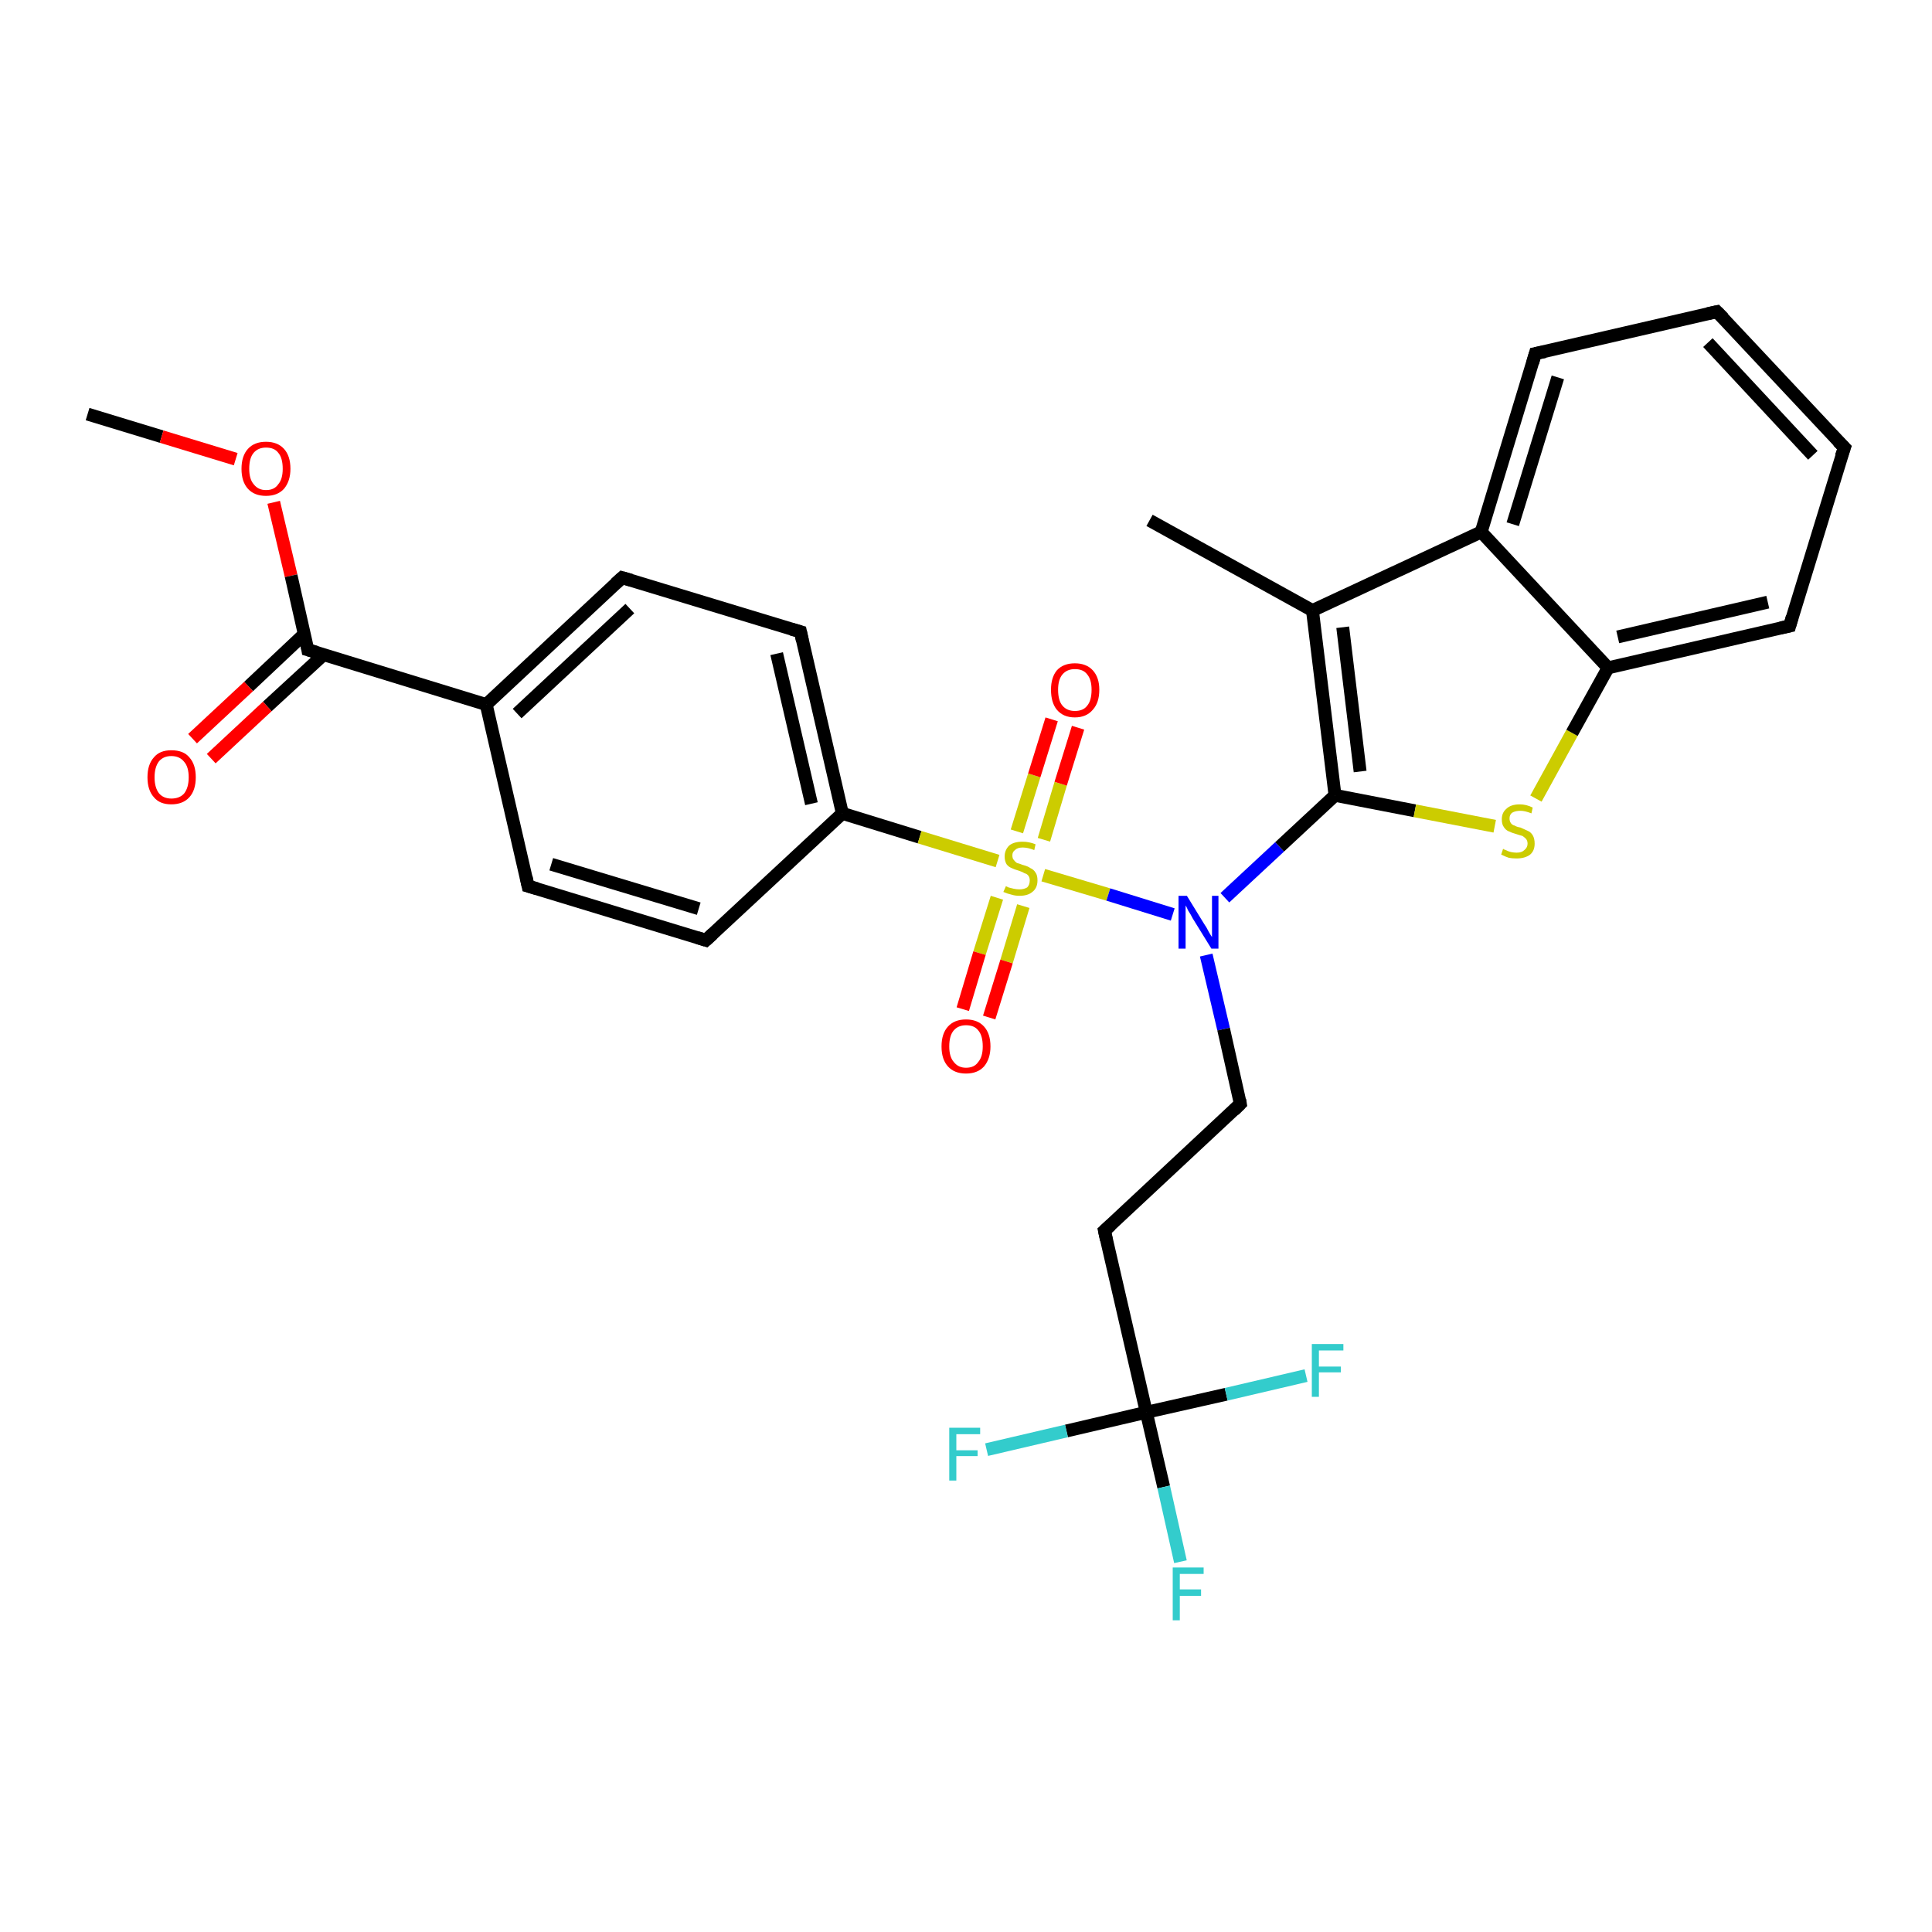 <?xml version='1.0' encoding='iso-8859-1'?>
<svg version='1.1' baseProfile='full'
              xmlns='http://www.w3.org/2000/svg'
                      xmlns:rdkit='http://www.rdkit.org/xml'
                      xmlns:xlink='http://www.w3.org/1999/xlink'
                  xml:space='preserve'
width='300px' height='300px' viewBox='0 0 300 300'>
<!-- END OF HEADER -->
<rect style='opacity:1.0;fill:#FFFFFF;stroke:none' width='300.0' height='300.0' x='0.0' y='0.0'> </rect>
<path class='bond-0 atom-0 atom-1' d='M 13.6,64.3 L 25.1,67.8' style='fill:none;fill-rule:evenodd;stroke:#000000;stroke-width:2.0px;stroke-linecap:butt;stroke-linejoin:miter;stroke-opacity:1' />
<path class='bond-0 atom-0 atom-1' d='M 25.1,67.8 L 36.6,71.3' style='fill:none;fill-rule:evenodd;stroke:#FF0000;stroke-width:2.0px;stroke-linecap:butt;stroke-linejoin:miter;stroke-opacity:1' />
<path class='bond-1 atom-1 atom-2' d='M 42.5,78.0 L 45.2,89.4' style='fill:none;fill-rule:evenodd;stroke:#FF0000;stroke-width:2.0px;stroke-linecap:butt;stroke-linejoin:miter;stroke-opacity:1' />
<path class='bond-1 atom-1 atom-2' d='M 45.2,89.4 L 47.8,100.9' style='fill:none;fill-rule:evenodd;stroke:#000000;stroke-width:2.0px;stroke-linecap:butt;stroke-linejoin:miter;stroke-opacity:1' />
<path class='bond-2 atom-2 atom-3' d='M 47.2,98.5 L 38.6,106.6' style='fill:none;fill-rule:evenodd;stroke:#000000;stroke-width:2.0px;stroke-linecap:butt;stroke-linejoin:miter;stroke-opacity:1' />
<path class='bond-2 atom-2 atom-3' d='M 38.6,106.6 L 29.9,114.7' style='fill:none;fill-rule:evenodd;stroke:#FF0000;stroke-width:2.0px;stroke-linecap:butt;stroke-linejoin:miter;stroke-opacity:1' />
<path class='bond-2 atom-2 atom-3' d='M 50.2,101.7 L 41.5,109.7' style='fill:none;fill-rule:evenodd;stroke:#000000;stroke-width:2.0px;stroke-linecap:butt;stroke-linejoin:miter;stroke-opacity:1' />
<path class='bond-2 atom-2 atom-3' d='M 41.5,109.7 L 32.8,117.8' style='fill:none;fill-rule:evenodd;stroke:#FF0000;stroke-width:2.0px;stroke-linecap:butt;stroke-linejoin:miter;stroke-opacity:1' />
<path class='bond-3 atom-2 atom-4' d='M 47.8,100.9 L 75.5,109.4' style='fill:none;fill-rule:evenodd;stroke:#000000;stroke-width:2.0px;stroke-linecap:butt;stroke-linejoin:miter;stroke-opacity:1' />
<path class='bond-4 atom-4 atom-5' d='M 75.5,109.4 L 96.6,89.7' style='fill:none;fill-rule:evenodd;stroke:#000000;stroke-width:2.0px;stroke-linecap:butt;stroke-linejoin:miter;stroke-opacity:1' />
<path class='bond-4 atom-4 atom-5' d='M 80.3,110.8 L 97.8,94.5' style='fill:none;fill-rule:evenodd;stroke:#000000;stroke-width:2.0px;stroke-linecap:butt;stroke-linejoin:miter;stroke-opacity:1' />
<path class='bond-5 atom-5 atom-6' d='M 96.6,89.7 L 124.3,98.1' style='fill:none;fill-rule:evenodd;stroke:#000000;stroke-width:2.0px;stroke-linecap:butt;stroke-linejoin:miter;stroke-opacity:1' />
<path class='bond-6 atom-6 atom-7' d='M 124.3,98.1 L 130.8,126.3' style='fill:none;fill-rule:evenodd;stroke:#000000;stroke-width:2.0px;stroke-linecap:butt;stroke-linejoin:miter;stroke-opacity:1' />
<path class='bond-6 atom-6 atom-7' d='M 120.6,101.5 L 126.0,124.8' style='fill:none;fill-rule:evenodd;stroke:#000000;stroke-width:2.0px;stroke-linecap:butt;stroke-linejoin:miter;stroke-opacity:1' />
<path class='bond-7 atom-7 atom-8' d='M 130.8,126.3 L 109.6,146.0' style='fill:none;fill-rule:evenodd;stroke:#000000;stroke-width:2.0px;stroke-linecap:butt;stroke-linejoin:miter;stroke-opacity:1' />
<path class='bond-8 atom-8 atom-9' d='M 109.6,146.0 L 82.0,137.6' style='fill:none;fill-rule:evenodd;stroke:#000000;stroke-width:2.0px;stroke-linecap:butt;stroke-linejoin:miter;stroke-opacity:1' />
<path class='bond-8 atom-8 atom-9' d='M 108.5,141.1 L 85.6,134.2' style='fill:none;fill-rule:evenodd;stroke:#000000;stroke-width:2.0px;stroke-linecap:butt;stroke-linejoin:miter;stroke-opacity:1' />
<path class='bond-9 atom-7 atom-10' d='M 130.8,126.3 L 142.8,130.0' style='fill:none;fill-rule:evenodd;stroke:#000000;stroke-width:2.0px;stroke-linecap:butt;stroke-linejoin:miter;stroke-opacity:1' />
<path class='bond-9 atom-7 atom-10' d='M 142.8,130.0 L 154.9,133.7' style='fill:none;fill-rule:evenodd;stroke:#CCCC00;stroke-width:2.0px;stroke-linecap:butt;stroke-linejoin:miter;stroke-opacity:1' />
<path class='bond-10 atom-10 atom-11' d='M 162.1,130.4 L 164.7,121.7' style='fill:none;fill-rule:evenodd;stroke:#CCCC00;stroke-width:2.0px;stroke-linecap:butt;stroke-linejoin:miter;stroke-opacity:1' />
<path class='bond-10 atom-10 atom-11' d='M 164.7,121.7 L 167.4,113.0' style='fill:none;fill-rule:evenodd;stroke:#FF0000;stroke-width:2.0px;stroke-linecap:butt;stroke-linejoin:miter;stroke-opacity:1' />
<path class='bond-10 atom-10 atom-11' d='M 157.9,129.1 L 160.6,120.4' style='fill:none;fill-rule:evenodd;stroke:#CCCC00;stroke-width:2.0px;stroke-linecap:butt;stroke-linejoin:miter;stroke-opacity:1' />
<path class='bond-10 atom-10 atom-11' d='M 160.6,120.4 L 163.3,111.7' style='fill:none;fill-rule:evenodd;stroke:#FF0000;stroke-width:2.0px;stroke-linecap:butt;stroke-linejoin:miter;stroke-opacity:1' />
<path class='bond-11 atom-10 atom-12' d='M 154.8,139.4 L 152.1,148.0' style='fill:none;fill-rule:evenodd;stroke:#CCCC00;stroke-width:2.0px;stroke-linecap:butt;stroke-linejoin:miter;stroke-opacity:1' />
<path class='bond-11 atom-10 atom-12' d='M 152.1,148.0 L 149.5,156.7' style='fill:none;fill-rule:evenodd;stroke:#FF0000;stroke-width:2.0px;stroke-linecap:butt;stroke-linejoin:miter;stroke-opacity:1' />
<path class='bond-11 atom-10 atom-12' d='M 158.9,140.7 L 156.3,149.3' style='fill:none;fill-rule:evenodd;stroke:#CCCC00;stroke-width:2.0px;stroke-linecap:butt;stroke-linejoin:miter;stroke-opacity:1' />
<path class='bond-11 atom-10 atom-12' d='M 156.3,149.3 L 153.6,158.0' style='fill:none;fill-rule:evenodd;stroke:#FF0000;stroke-width:2.0px;stroke-linecap:butt;stroke-linejoin:miter;stroke-opacity:1' />
<path class='bond-12 atom-10 atom-13' d='M 162.0,135.9 L 172.1,138.9' style='fill:none;fill-rule:evenodd;stroke:#CCCC00;stroke-width:2.0px;stroke-linecap:butt;stroke-linejoin:miter;stroke-opacity:1' />
<path class='bond-12 atom-10 atom-13' d='M 172.1,138.9 L 182.1,142.0' style='fill:none;fill-rule:evenodd;stroke:#0000FF;stroke-width:2.0px;stroke-linecap:butt;stroke-linejoin:miter;stroke-opacity:1' />
<path class='bond-13 atom-13 atom-14' d='M 187.3,148.3 L 190.0,159.8' style='fill:none;fill-rule:evenodd;stroke:#0000FF;stroke-width:2.0px;stroke-linecap:butt;stroke-linejoin:miter;stroke-opacity:1' />
<path class='bond-13 atom-13 atom-14' d='M 190.0,159.8 L 192.6,171.4' style='fill:none;fill-rule:evenodd;stroke:#000000;stroke-width:2.0px;stroke-linecap:butt;stroke-linejoin:miter;stroke-opacity:1' />
<path class='bond-14 atom-14 atom-15' d='M 192.6,171.4 L 171.5,191.1' style='fill:none;fill-rule:evenodd;stroke:#000000;stroke-width:2.0px;stroke-linecap:butt;stroke-linejoin:miter;stroke-opacity:1' />
<path class='bond-15 atom-15 atom-16' d='M 171.5,191.1 L 178.0,219.3' style='fill:none;fill-rule:evenodd;stroke:#000000;stroke-width:2.0px;stroke-linecap:butt;stroke-linejoin:miter;stroke-opacity:1' />
<path class='bond-16 atom-16 atom-17' d='M 178.0,219.3 L 180.7,230.9' style='fill:none;fill-rule:evenodd;stroke:#000000;stroke-width:2.0px;stroke-linecap:butt;stroke-linejoin:miter;stroke-opacity:1' />
<path class='bond-16 atom-16 atom-17' d='M 180.7,230.9 L 183.3,242.5' style='fill:none;fill-rule:evenodd;stroke:#33CCCC;stroke-width:2.0px;stroke-linecap:butt;stroke-linejoin:miter;stroke-opacity:1' />
<path class='bond-17 atom-16 atom-18' d='M 178.0,219.3 L 165.6,222.2' style='fill:none;fill-rule:evenodd;stroke:#000000;stroke-width:2.0px;stroke-linecap:butt;stroke-linejoin:miter;stroke-opacity:1' />
<path class='bond-17 atom-16 atom-18' d='M 165.6,222.2 L 153.2,225.1' style='fill:none;fill-rule:evenodd;stroke:#33CCCC;stroke-width:2.0px;stroke-linecap:butt;stroke-linejoin:miter;stroke-opacity:1' />
<path class='bond-18 atom-16 atom-19' d='M 178.0,219.3 L 190.4,216.5' style='fill:none;fill-rule:evenodd;stroke:#000000;stroke-width:2.0px;stroke-linecap:butt;stroke-linejoin:miter;stroke-opacity:1' />
<path class='bond-18 atom-16 atom-19' d='M 190.4,216.5 L 202.8,213.6' style='fill:none;fill-rule:evenodd;stroke:#33CCCC;stroke-width:2.0px;stroke-linecap:butt;stroke-linejoin:miter;stroke-opacity:1' />
<path class='bond-19 atom-13 atom-20' d='M 190.2,139.4 L 198.7,131.5' style='fill:none;fill-rule:evenodd;stroke:#0000FF;stroke-width:2.0px;stroke-linecap:butt;stroke-linejoin:miter;stroke-opacity:1' />
<path class='bond-19 atom-13 atom-20' d='M 198.7,131.5 L 207.3,123.5' style='fill:none;fill-rule:evenodd;stroke:#000000;stroke-width:2.0px;stroke-linecap:butt;stroke-linejoin:miter;stroke-opacity:1' />
<path class='bond-20 atom-20 atom-21' d='M 207.3,123.5 L 219.7,125.9' style='fill:none;fill-rule:evenodd;stroke:#000000;stroke-width:2.0px;stroke-linecap:butt;stroke-linejoin:miter;stroke-opacity:1' />
<path class='bond-20 atom-20 atom-21' d='M 219.7,125.9 L 232.1,128.3' style='fill:none;fill-rule:evenodd;stroke:#CCCC00;stroke-width:2.0px;stroke-linecap:butt;stroke-linejoin:miter;stroke-opacity:1' />
<path class='bond-21 atom-21 atom-22' d='M 238.5,124.0 L 244.1,113.8' style='fill:none;fill-rule:evenodd;stroke:#CCCC00;stroke-width:2.0px;stroke-linecap:butt;stroke-linejoin:miter;stroke-opacity:1' />
<path class='bond-21 atom-21 atom-22' d='M 244.1,113.8 L 249.7,103.7' style='fill:none;fill-rule:evenodd;stroke:#000000;stroke-width:2.0px;stroke-linecap:butt;stroke-linejoin:miter;stroke-opacity:1' />
<path class='bond-22 atom-22 atom-23' d='M 249.7,103.7 L 277.9,97.2' style='fill:none;fill-rule:evenodd;stroke:#000000;stroke-width:2.0px;stroke-linecap:butt;stroke-linejoin:miter;stroke-opacity:1' />
<path class='bond-22 atom-22 atom-23' d='M 251.2,98.9 L 274.5,93.5' style='fill:none;fill-rule:evenodd;stroke:#000000;stroke-width:2.0px;stroke-linecap:butt;stroke-linejoin:miter;stroke-opacity:1' />
<path class='bond-23 atom-23 atom-24' d='M 277.9,97.2 L 286.4,69.5' style='fill:none;fill-rule:evenodd;stroke:#000000;stroke-width:2.0px;stroke-linecap:butt;stroke-linejoin:miter;stroke-opacity:1' />
<path class='bond-24 atom-24 atom-25' d='M 286.4,69.5 L 266.6,48.4' style='fill:none;fill-rule:evenodd;stroke:#000000;stroke-width:2.0px;stroke-linecap:butt;stroke-linejoin:miter;stroke-opacity:1' />
<path class='bond-24 atom-24 atom-25' d='M 281.5,70.7 L 265.2,53.2' style='fill:none;fill-rule:evenodd;stroke:#000000;stroke-width:2.0px;stroke-linecap:butt;stroke-linejoin:miter;stroke-opacity:1' />
<path class='bond-25 atom-25 atom-26' d='M 266.6,48.4 L 238.4,54.9' style='fill:none;fill-rule:evenodd;stroke:#000000;stroke-width:2.0px;stroke-linecap:butt;stroke-linejoin:miter;stroke-opacity:1' />
<path class='bond-26 atom-26 atom-27' d='M 238.4,54.9 L 230.0,82.6' style='fill:none;fill-rule:evenodd;stroke:#000000;stroke-width:2.0px;stroke-linecap:butt;stroke-linejoin:miter;stroke-opacity:1' />
<path class='bond-26 atom-26 atom-27' d='M 241.9,58.6 L 234.9,81.4' style='fill:none;fill-rule:evenodd;stroke:#000000;stroke-width:2.0px;stroke-linecap:butt;stroke-linejoin:miter;stroke-opacity:1' />
<path class='bond-27 atom-27 atom-28' d='M 230.0,82.6 L 203.8,94.8' style='fill:none;fill-rule:evenodd;stroke:#000000;stroke-width:2.0px;stroke-linecap:butt;stroke-linejoin:miter;stroke-opacity:1' />
<path class='bond-28 atom-28 atom-29' d='M 203.8,94.8 L 178.5,80.8' style='fill:none;fill-rule:evenodd;stroke:#000000;stroke-width:2.0px;stroke-linecap:butt;stroke-linejoin:miter;stroke-opacity:1' />
<path class='bond-29 atom-9 atom-4' d='M 82.0,137.6 L 75.5,109.4' style='fill:none;fill-rule:evenodd;stroke:#000000;stroke-width:2.0px;stroke-linecap:butt;stroke-linejoin:miter;stroke-opacity:1' />
<path class='bond-30 atom-28 atom-20' d='M 203.8,94.8 L 207.3,123.5' style='fill:none;fill-rule:evenodd;stroke:#000000;stroke-width:2.0px;stroke-linecap:butt;stroke-linejoin:miter;stroke-opacity:1' />
<path class='bond-30 atom-28 atom-20' d='M 208.5,97.4 L 211.2,119.8' style='fill:none;fill-rule:evenodd;stroke:#000000;stroke-width:2.0px;stroke-linecap:butt;stroke-linejoin:miter;stroke-opacity:1' />
<path class='bond-31 atom-27 atom-22' d='M 230.0,82.6 L 249.7,103.7' style='fill:none;fill-rule:evenodd;stroke:#000000;stroke-width:2.0px;stroke-linecap:butt;stroke-linejoin:miter;stroke-opacity:1' />
<path d='M 47.7,100.3 L 47.8,100.9 L 49.2,101.3' style='fill:none;stroke:#000000;stroke-width:2.0px;stroke-linecap:butt;stroke-linejoin:miter;stroke-opacity:1;' />
<path d='M 95.6,90.6 L 96.6,89.7 L 98.0,90.1' style='fill:none;stroke:#000000;stroke-width:2.0px;stroke-linecap:butt;stroke-linejoin:miter;stroke-opacity:1;' />
<path d='M 122.9,97.7 L 124.3,98.1 L 124.6,99.5' style='fill:none;stroke:#000000;stroke-width:2.0px;stroke-linecap:butt;stroke-linejoin:miter;stroke-opacity:1;' />
<path d='M 110.7,145.0 L 109.6,146.0 L 108.3,145.6' style='fill:none;stroke:#000000;stroke-width:2.0px;stroke-linecap:butt;stroke-linejoin:miter;stroke-opacity:1;' />
<path d='M 83.4,138.0 L 82.0,137.6 L 81.7,136.2' style='fill:none;stroke:#000000;stroke-width:2.0px;stroke-linecap:butt;stroke-linejoin:miter;stroke-opacity:1;' />
<path d='M 192.5,170.8 L 192.6,171.4 L 191.6,172.4' style='fill:none;stroke:#000000;stroke-width:2.0px;stroke-linecap:butt;stroke-linejoin:miter;stroke-opacity:1;' />
<path d='M 172.5,190.2 L 171.5,191.1 L 171.8,192.5' style='fill:none;stroke:#000000;stroke-width:2.0px;stroke-linecap:butt;stroke-linejoin:miter;stroke-opacity:1;' />
<path d='M 276.5,97.5 L 277.9,97.2 L 278.3,95.8' style='fill:none;stroke:#000000;stroke-width:2.0px;stroke-linecap:butt;stroke-linejoin:miter;stroke-opacity:1;' />
<path d='M 285.9,70.9 L 286.4,69.5 L 285.4,68.5' style='fill:none;stroke:#000000;stroke-width:2.0px;stroke-linecap:butt;stroke-linejoin:miter;stroke-opacity:1;' />
<path d='M 267.6,49.4 L 266.6,48.4 L 265.2,48.7' style='fill:none;stroke:#000000;stroke-width:2.0px;stroke-linecap:butt;stroke-linejoin:miter;stroke-opacity:1;' />
<path d='M 239.9,54.6 L 238.4,54.9 L 238.0,56.3' style='fill:none;stroke:#000000;stroke-width:2.0px;stroke-linecap:butt;stroke-linejoin:miter;stroke-opacity:1;' />
<path class='atom-1' d='M 37.5 72.8
Q 37.5 70.8, 38.5 69.7
Q 39.5 68.6, 41.3 68.6
Q 43.1 68.6, 44.1 69.7
Q 45.1 70.8, 45.1 72.8
Q 45.1 74.7, 44.1 75.9
Q 43.1 77.0, 41.3 77.0
Q 39.5 77.0, 38.5 75.9
Q 37.5 74.8, 37.5 72.8
M 41.3 76.1
Q 42.6 76.1, 43.2 75.2
Q 43.9 74.4, 43.9 72.8
Q 43.9 71.1, 43.2 70.3
Q 42.6 69.5, 41.3 69.5
Q 40.1 69.5, 39.4 70.3
Q 38.7 71.1, 38.7 72.8
Q 38.7 74.4, 39.4 75.2
Q 40.1 76.1, 41.3 76.1
' fill='#FF0000'/>
<path class='atom-3' d='M 22.9 120.7
Q 22.9 118.7, 23.9 117.6
Q 24.8 116.5, 26.6 116.5
Q 28.5 116.5, 29.4 117.6
Q 30.4 118.7, 30.4 120.7
Q 30.4 122.7, 29.4 123.8
Q 28.4 124.9, 26.6 124.9
Q 24.8 124.9, 23.9 123.8
Q 22.9 122.7, 22.9 120.7
M 26.6 124.0
Q 27.9 124.0, 28.6 123.2
Q 29.3 122.3, 29.3 120.7
Q 29.3 119.1, 28.6 118.3
Q 27.9 117.4, 26.6 117.4
Q 25.4 117.4, 24.7 118.2
Q 24.0 119.1, 24.0 120.7
Q 24.0 122.3, 24.7 123.2
Q 25.4 124.0, 26.6 124.0
' fill='#FF0000'/>
<path class='atom-10' d='M 156.2 137.6
Q 156.2 137.6, 156.6 137.8
Q 157.0 137.9, 157.4 138.0
Q 157.9 138.1, 158.3 138.1
Q 159.0 138.1, 159.5 137.8
Q 159.9 137.4, 159.9 136.7
Q 159.9 136.3, 159.7 136.0
Q 159.5 135.7, 159.1 135.6
Q 158.8 135.4, 158.2 135.2
Q 157.5 135.0, 157.1 134.8
Q 156.6 134.6, 156.3 134.2
Q 156.0 133.7, 156.0 133.0
Q 156.0 132.0, 156.7 131.3
Q 157.4 130.7, 158.8 130.7
Q 159.8 130.7, 160.8 131.1
L 160.6 132.0
Q 159.6 131.6, 158.8 131.6
Q 158.0 131.6, 157.6 132.0
Q 157.2 132.3, 157.2 132.8
Q 157.2 133.3, 157.4 133.5
Q 157.6 133.8, 157.9 134.0
Q 158.3 134.1, 158.8 134.3
Q 159.6 134.5, 160.0 134.8
Q 160.5 135.0, 160.8 135.5
Q 161.1 135.9, 161.1 136.7
Q 161.1 137.9, 160.3 138.5
Q 159.6 139.1, 158.3 139.1
Q 157.6 139.1, 157.0 138.9
Q 156.5 138.8, 155.8 138.5
L 156.2 137.6
' fill='#CCCC00'/>
<path class='atom-11' d='M 163.2 107.1
Q 163.2 105.2, 164.1 104.1
Q 165.1 103.0, 166.9 103.0
Q 168.7 103.0, 169.7 104.1
Q 170.7 105.2, 170.7 107.1
Q 170.7 109.1, 169.7 110.2
Q 168.7 111.4, 166.9 111.4
Q 165.1 111.4, 164.1 110.2
Q 163.2 109.1, 163.2 107.1
M 166.9 110.4
Q 168.2 110.4, 168.8 109.6
Q 169.5 108.8, 169.5 107.1
Q 169.5 105.5, 168.8 104.7
Q 168.2 103.9, 166.9 103.9
Q 165.7 103.9, 165.0 104.7
Q 164.3 105.5, 164.3 107.1
Q 164.3 108.8, 165.0 109.6
Q 165.7 110.4, 166.9 110.4
' fill='#FF0000'/>
<path class='atom-12' d='M 146.2 162.5
Q 146.2 160.5, 147.2 159.4
Q 148.2 158.3, 150.0 158.3
Q 151.8 158.3, 152.8 159.4
Q 153.8 160.5, 153.8 162.5
Q 153.8 164.4, 152.8 165.6
Q 151.8 166.7, 150.0 166.7
Q 148.2 166.7, 147.2 165.6
Q 146.2 164.5, 146.2 162.5
M 150.0 165.8
Q 151.3 165.8, 151.9 164.9
Q 152.6 164.1, 152.6 162.5
Q 152.6 160.8, 151.9 160.0
Q 151.3 159.2, 150.0 159.2
Q 148.8 159.2, 148.1 160.0
Q 147.4 160.8, 147.4 162.5
Q 147.4 164.1, 148.1 164.9
Q 148.8 165.8, 150.0 165.8
' fill='#FF0000'/>
<path class='atom-13' d='M 184.3 139.1
L 187.0 143.5
Q 187.3 143.9, 187.7 144.7
Q 188.1 145.4, 188.2 145.5
L 188.2 139.1
L 189.2 139.1
L 189.2 147.3
L 188.1 147.3
L 185.2 142.6
Q 184.9 142.0, 184.5 141.4
Q 184.2 140.7, 184.1 140.6
L 184.1 147.3
L 183.0 147.3
L 183.0 139.1
L 184.3 139.1
' fill='#0000FF'/>
<path class='atom-17' d='M 182.1 243.4
L 186.9 243.4
L 186.9 244.4
L 183.2 244.4
L 183.2 246.8
L 186.5 246.8
L 186.5 247.8
L 183.2 247.8
L 183.2 251.6
L 182.1 251.6
L 182.1 243.4
' fill='#33CCCC'/>
<path class='atom-18' d='M 147.4 221.7
L 152.2 221.7
L 152.2 222.7
L 148.5 222.7
L 148.5 225.2
L 151.8 225.2
L 151.8 226.1
L 148.5 226.1
L 148.5 229.9
L 147.4 229.9
L 147.4 221.7
' fill='#33CCCC'/>
<path class='atom-19' d='M 203.7 208.7
L 208.6 208.7
L 208.6 209.7
L 204.8 209.7
L 204.8 212.2
L 208.2 212.2
L 208.2 213.1
L 204.8 213.1
L 204.8 216.9
L 203.7 216.9
L 203.7 208.7
' fill='#33CCCC'/>
<path class='atom-21' d='M 233.4 131.8
Q 233.5 131.9, 233.8 132.0
Q 234.2 132.2, 234.6 132.3
Q 235.1 132.4, 235.5 132.4
Q 236.3 132.4, 236.7 132.0
Q 237.2 131.6, 237.2 131.0
Q 237.2 130.5, 236.9 130.2
Q 236.7 130.0, 236.4 129.8
Q 236.0 129.7, 235.4 129.5
Q 234.7 129.3, 234.3 129.1
Q 233.8 128.9, 233.5 128.4
Q 233.2 128.0, 233.2 127.2
Q 233.2 126.2, 233.9 125.6
Q 234.6 124.9, 236.0 124.9
Q 237.0 124.9, 238.0 125.4
L 237.8 126.3
Q 236.8 125.9, 236.1 125.9
Q 235.3 125.9, 234.8 126.2
Q 234.4 126.5, 234.4 127.1
Q 234.4 127.5, 234.6 127.8
Q 234.8 128.1, 235.2 128.2
Q 235.5 128.4, 236.1 128.5
Q 236.8 128.8, 237.2 129.0
Q 237.7 129.2, 238.0 129.7
Q 238.3 130.2, 238.3 131.0
Q 238.3 132.1, 237.6 132.7
Q 236.8 133.3, 235.5 133.3
Q 234.8 133.3, 234.3 133.2
Q 233.7 133.0, 233.1 132.7
L 233.4 131.8
' fill='#CCCC00'/>
</svg>
